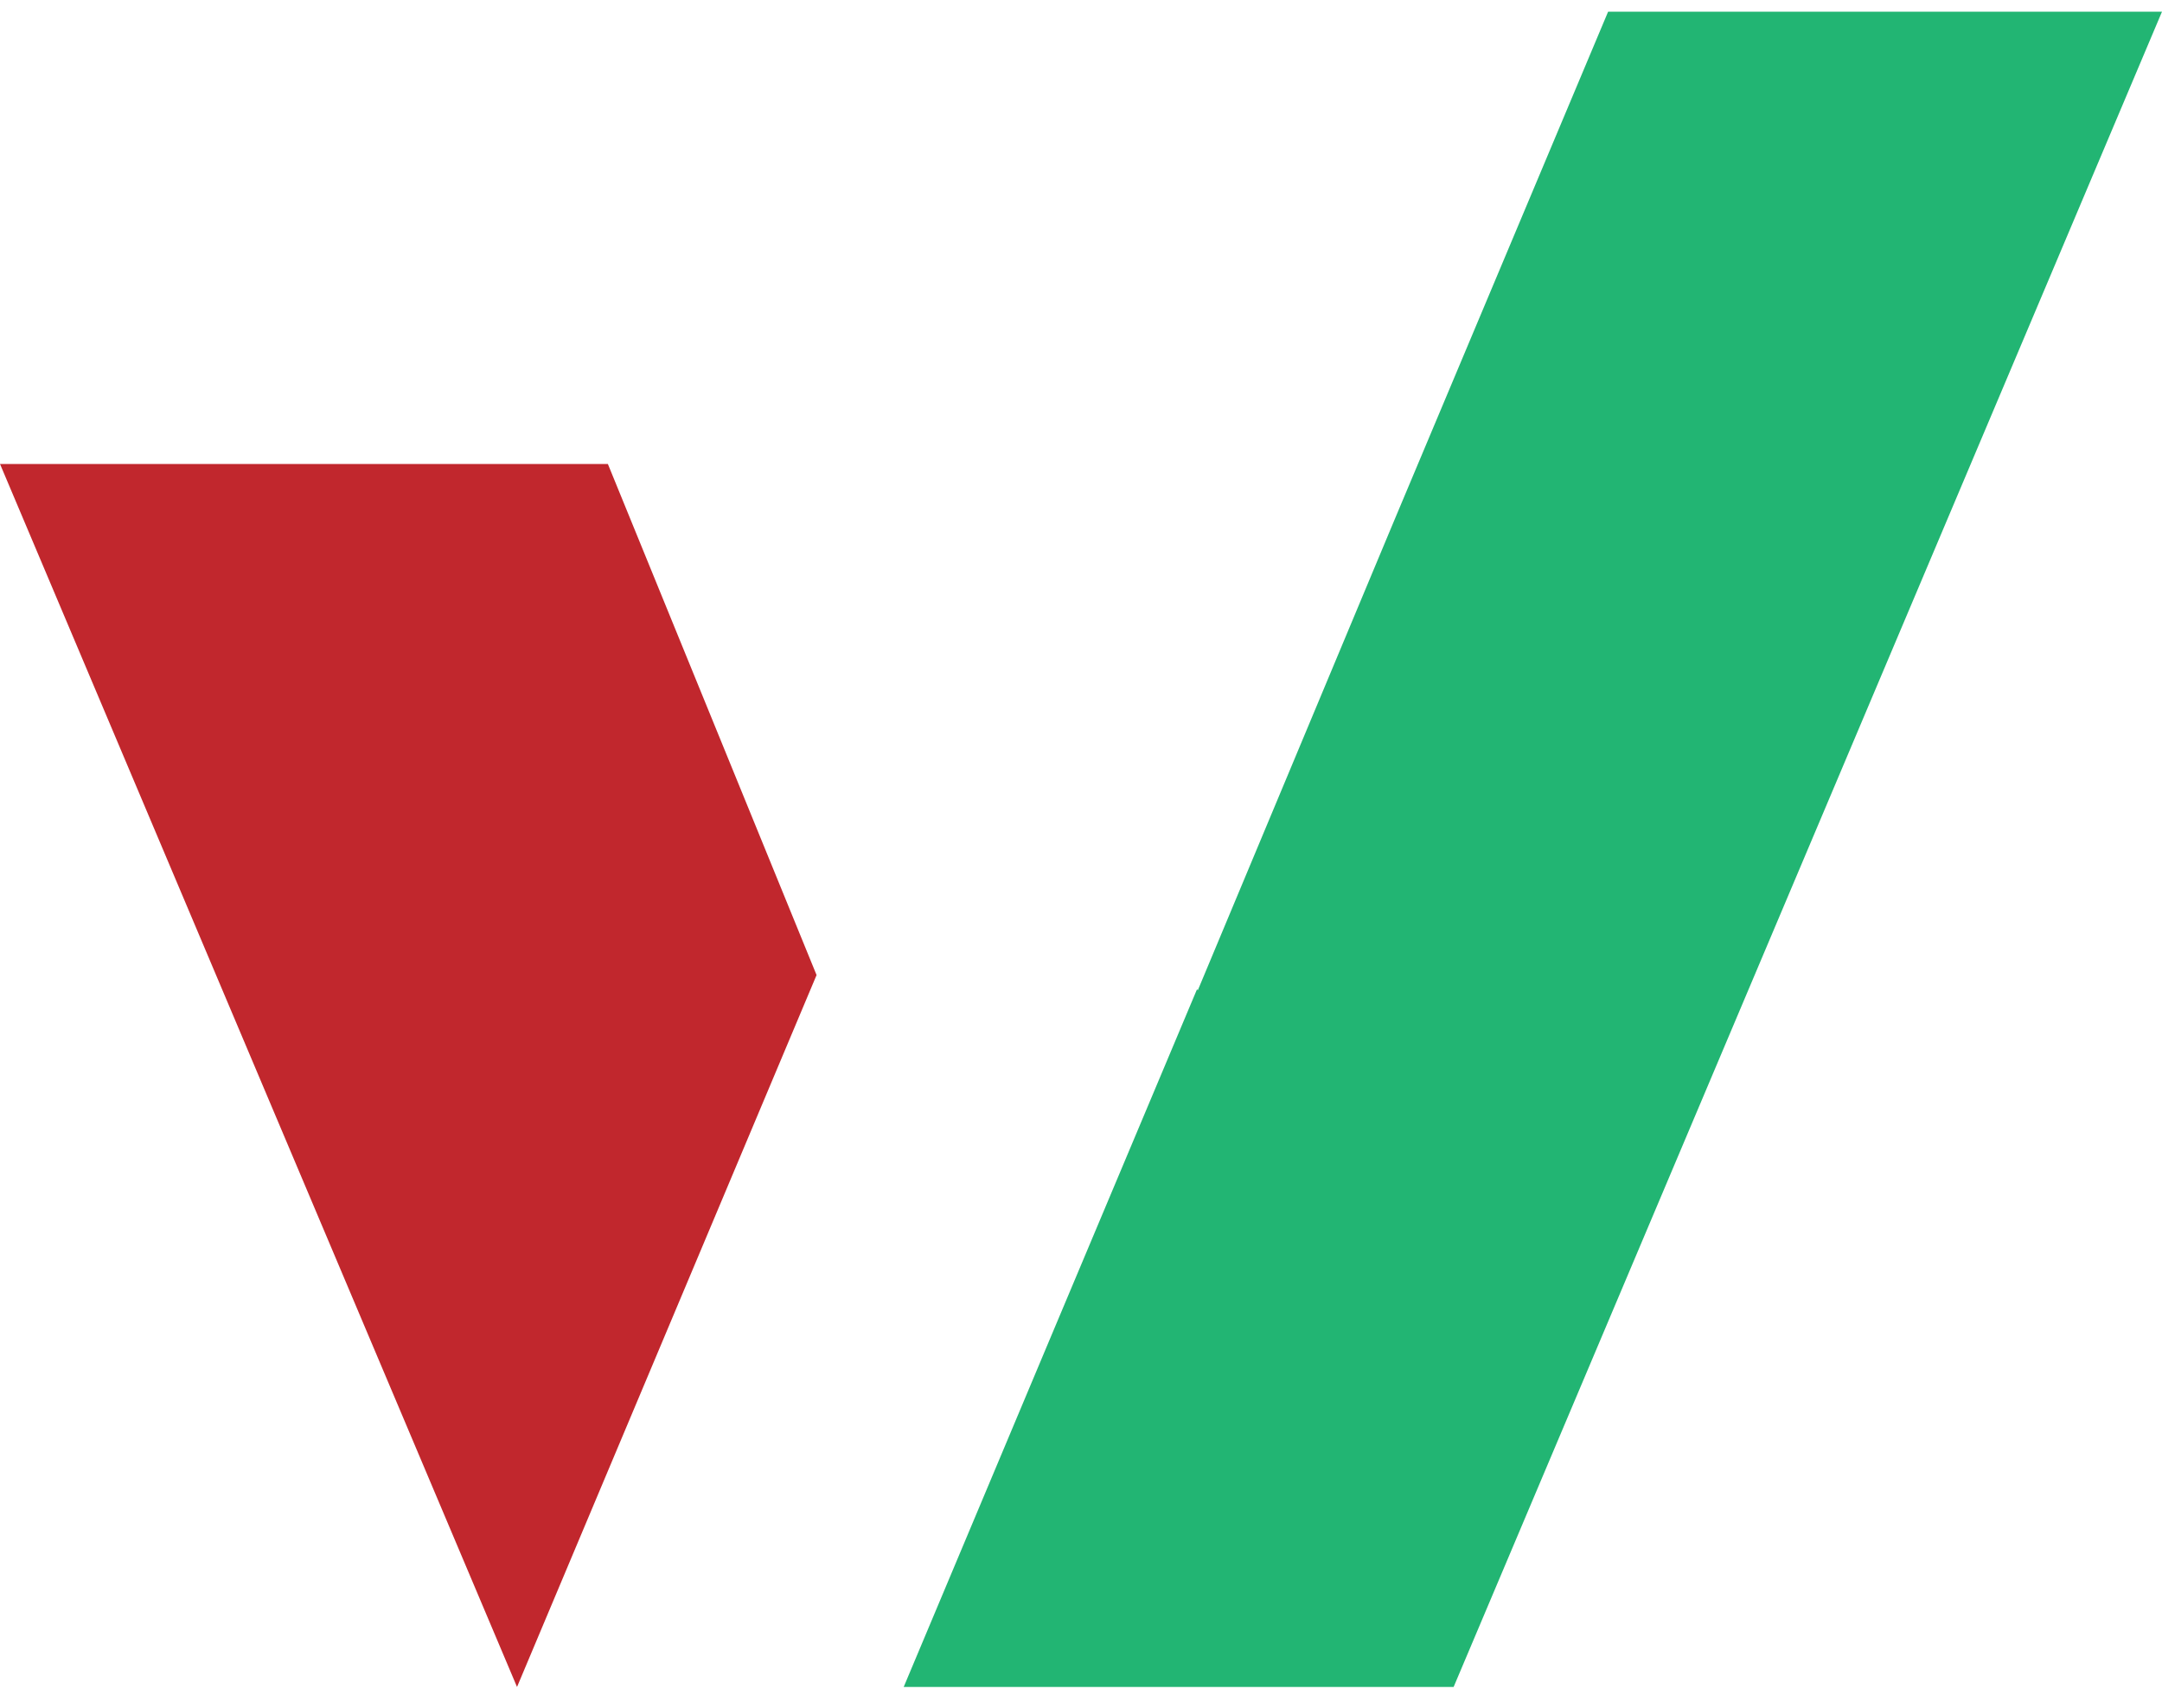 <?xml version="1.0" encoding="UTF-8"?>
<svg width="100px" height="79px" viewBox="0 0 100 79" version="1.1" xmlns="http://www.w3.org/2000/svg" xmlns:xlink="http://www.w3.org/1999/xlink">
    <title>网页小logo</title>
    <g id="前端-WEB" stroke="none" stroke-width="1" fill="none" fill-rule="evenodd">
        <g id="网页小logo" transform="translate(0, 0.54)" fill-rule="nonzero">
            <polygon id="路径" fill="#C1272D" points="0 20.92 23.914 77.487 37.769 44.559 28.116 20.92"></polygon>
            <polygon id="路径" fill="#22B573" points="64.515 23.467 55.4 45.27 55.369 45.209 55.715 44.387 48.427 61.713 41.799 77.487 67.235 77.487 100 0 74.381 0"></polygon>
        </g>
    </g>
</svg>